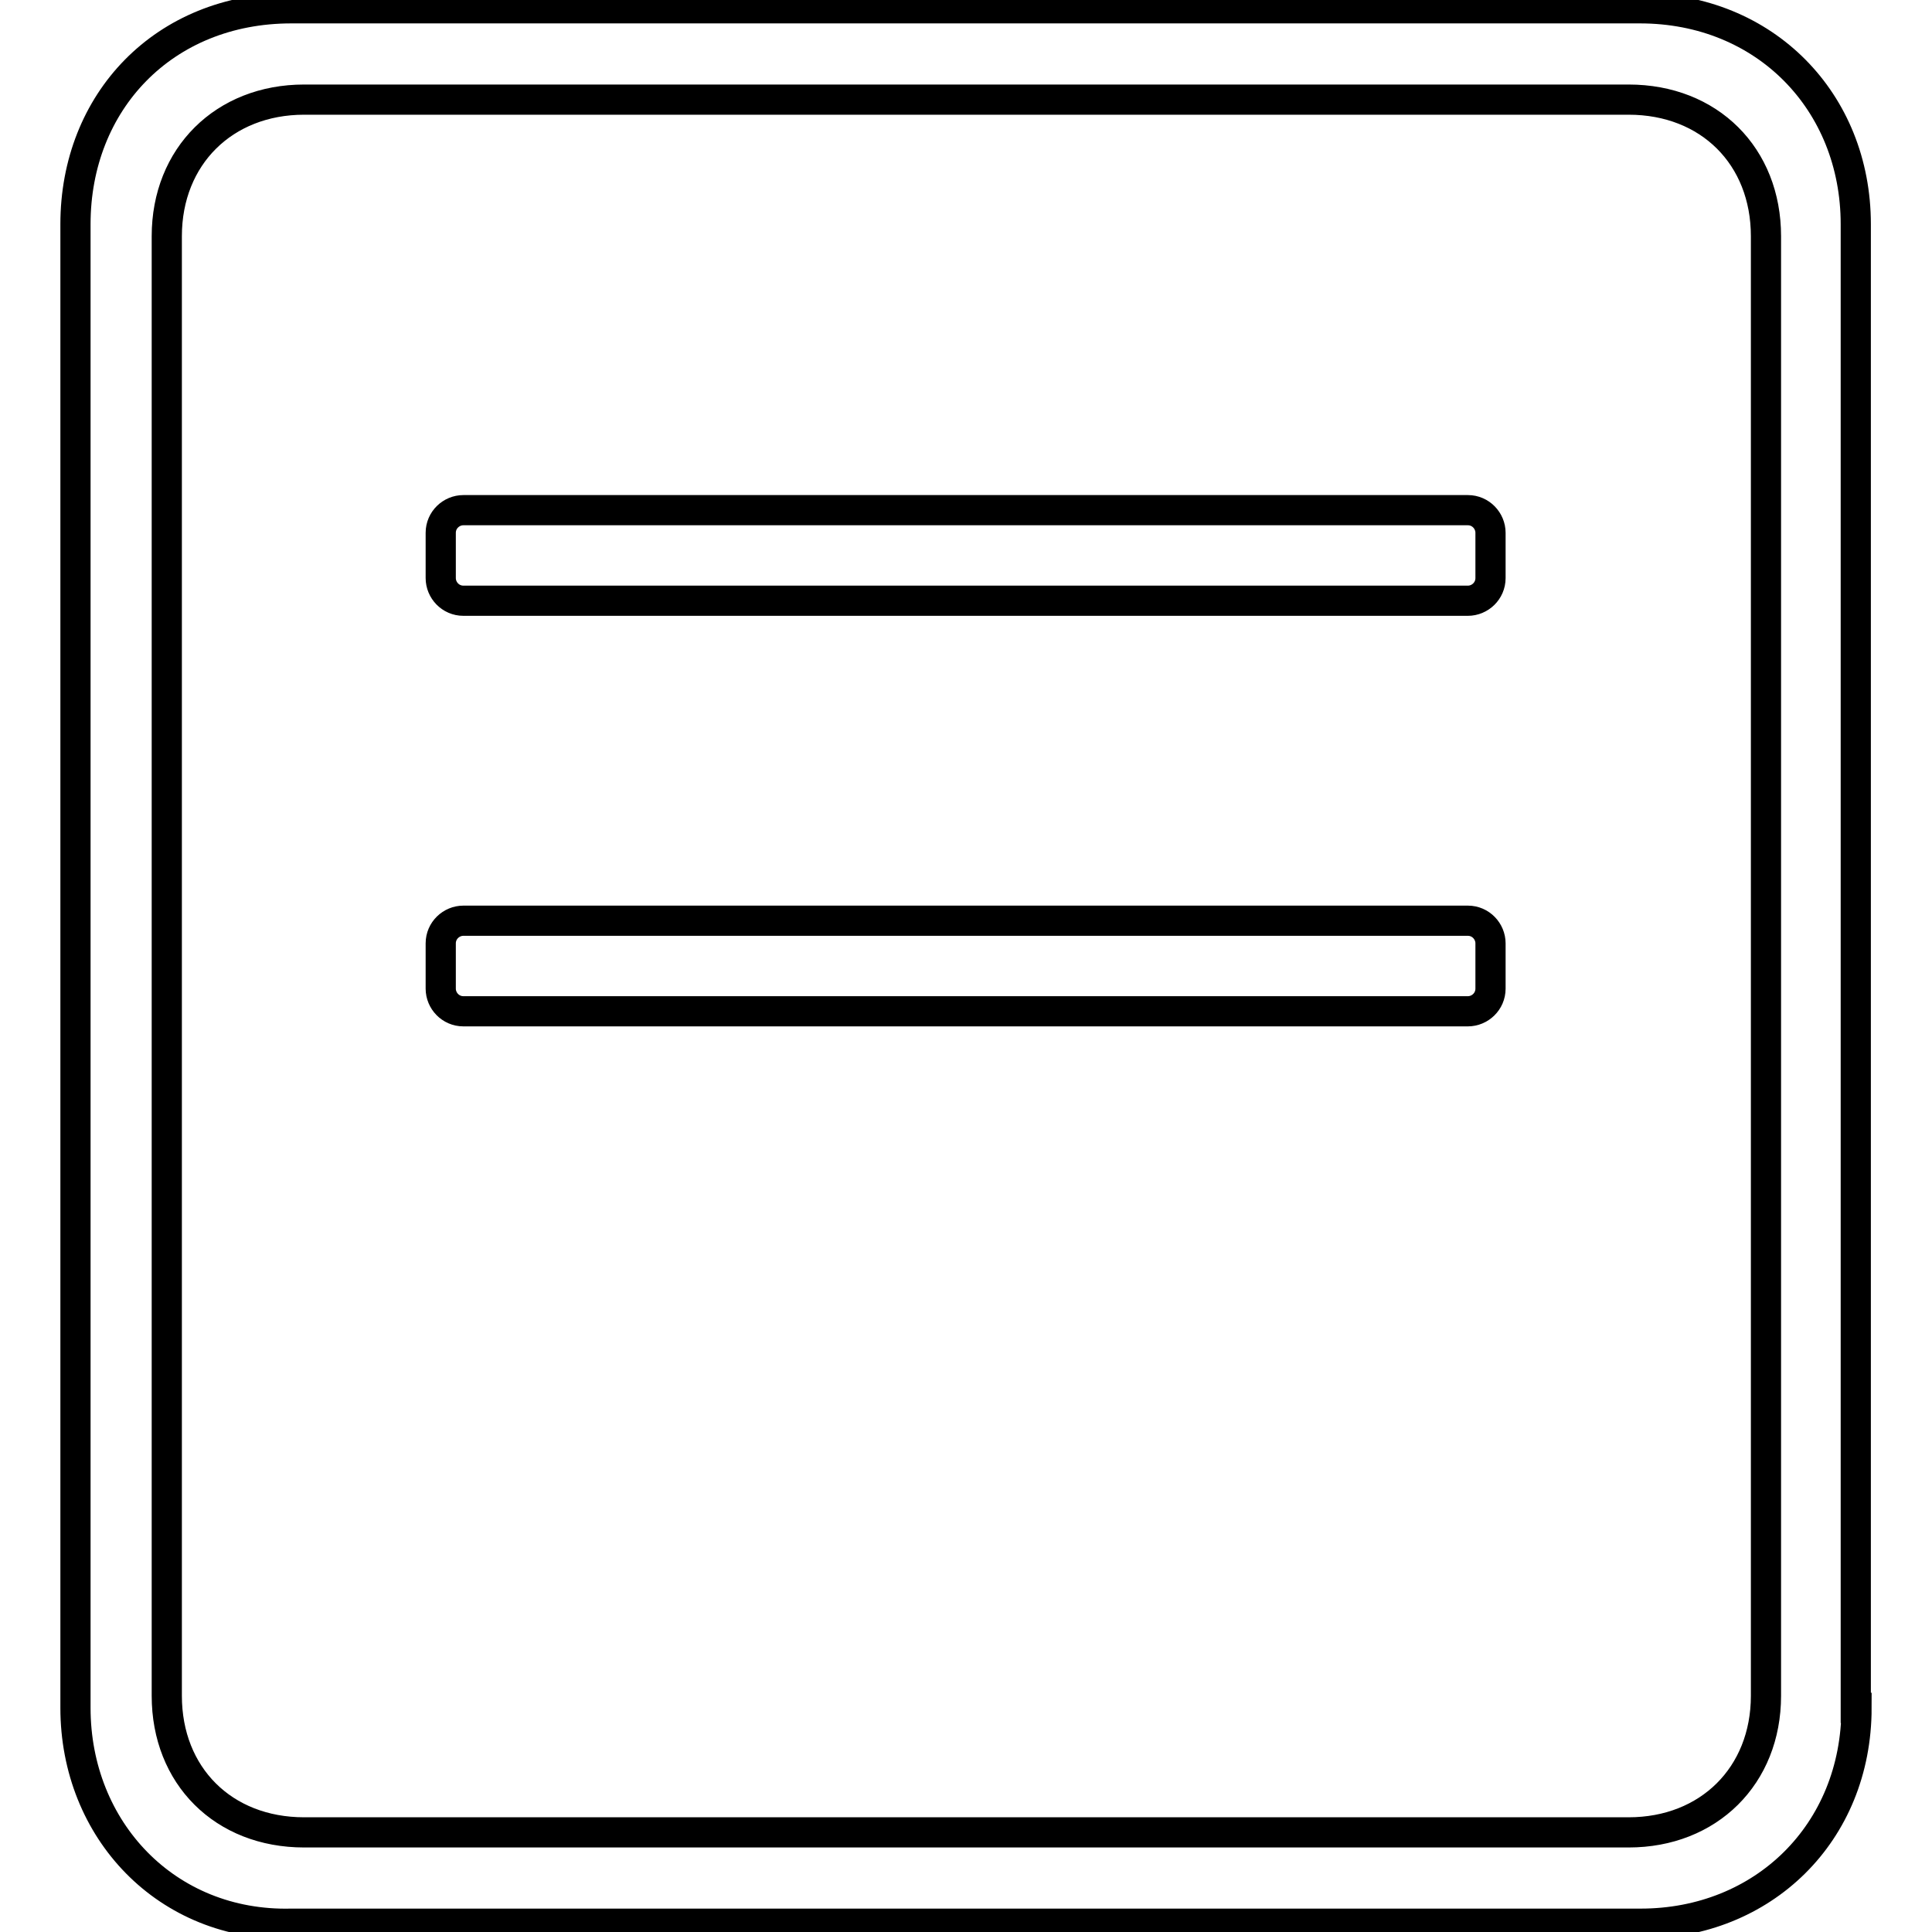 <?xml version="1.0" encoding="utf-8"?>
<!-- Svg Vector Icons : http://www.onlinewebfonts.com/icon -->
<!DOCTYPE svg PUBLIC "-//W3C//DTD SVG 1.1//EN" "http://www.w3.org/Graphics/SVG/1.1/DTD/svg11.dtd">
<svg version="1.1" xmlns="http://www.w3.org/2000/svg" xmlns:xlink="http://www.w3.org/1999/xlink" x="0px" y="0px" viewBox="0 0 256 256" enable-background="new 0 0 256 256" xml:space="preserve">
<g> <path stroke-width="4" fill-opacity="0" stroke="#000000"  d="M246,226.3c0,16.6-12.4,28.6-28.6,28.6H38.6C22.1,255.3,10,242.5,10,226.3V29.7C10,13.5,21.7,1.1,38.6,1.1 h178.7c16.6,0,28.6,12.4,28.6,28.6V226.3z M40.3,13.2c-10.6,0-18.2,7.5-18.2,18.1v193.4c0,10.6,7.5,18.1,18.2,18.1h175.5 c10.6,0,18.2-7.5,18.2-18.1V31.3c0-10.6-7.5-18.1-18.2-18.1H40.3L40.3,13.2z M61.4,67.6h133.1c1.7,0,3,1.4,3,3v6c0,1.7-1.4,3-3,3 H61.4c-1.7,0-3-1.4-3-3v-6C58.4,68.9,59.8,67.6,61.4,67.6z M61.4,122h133.1c1.7,0,3,1.4,3,3v6c0,1.7-1.4,3-3,3H61.4 c-1.7,0-3-1.4-3-3v-6C58.4,123.3,59.8,122,61.4,122z"/></g>
</svg>